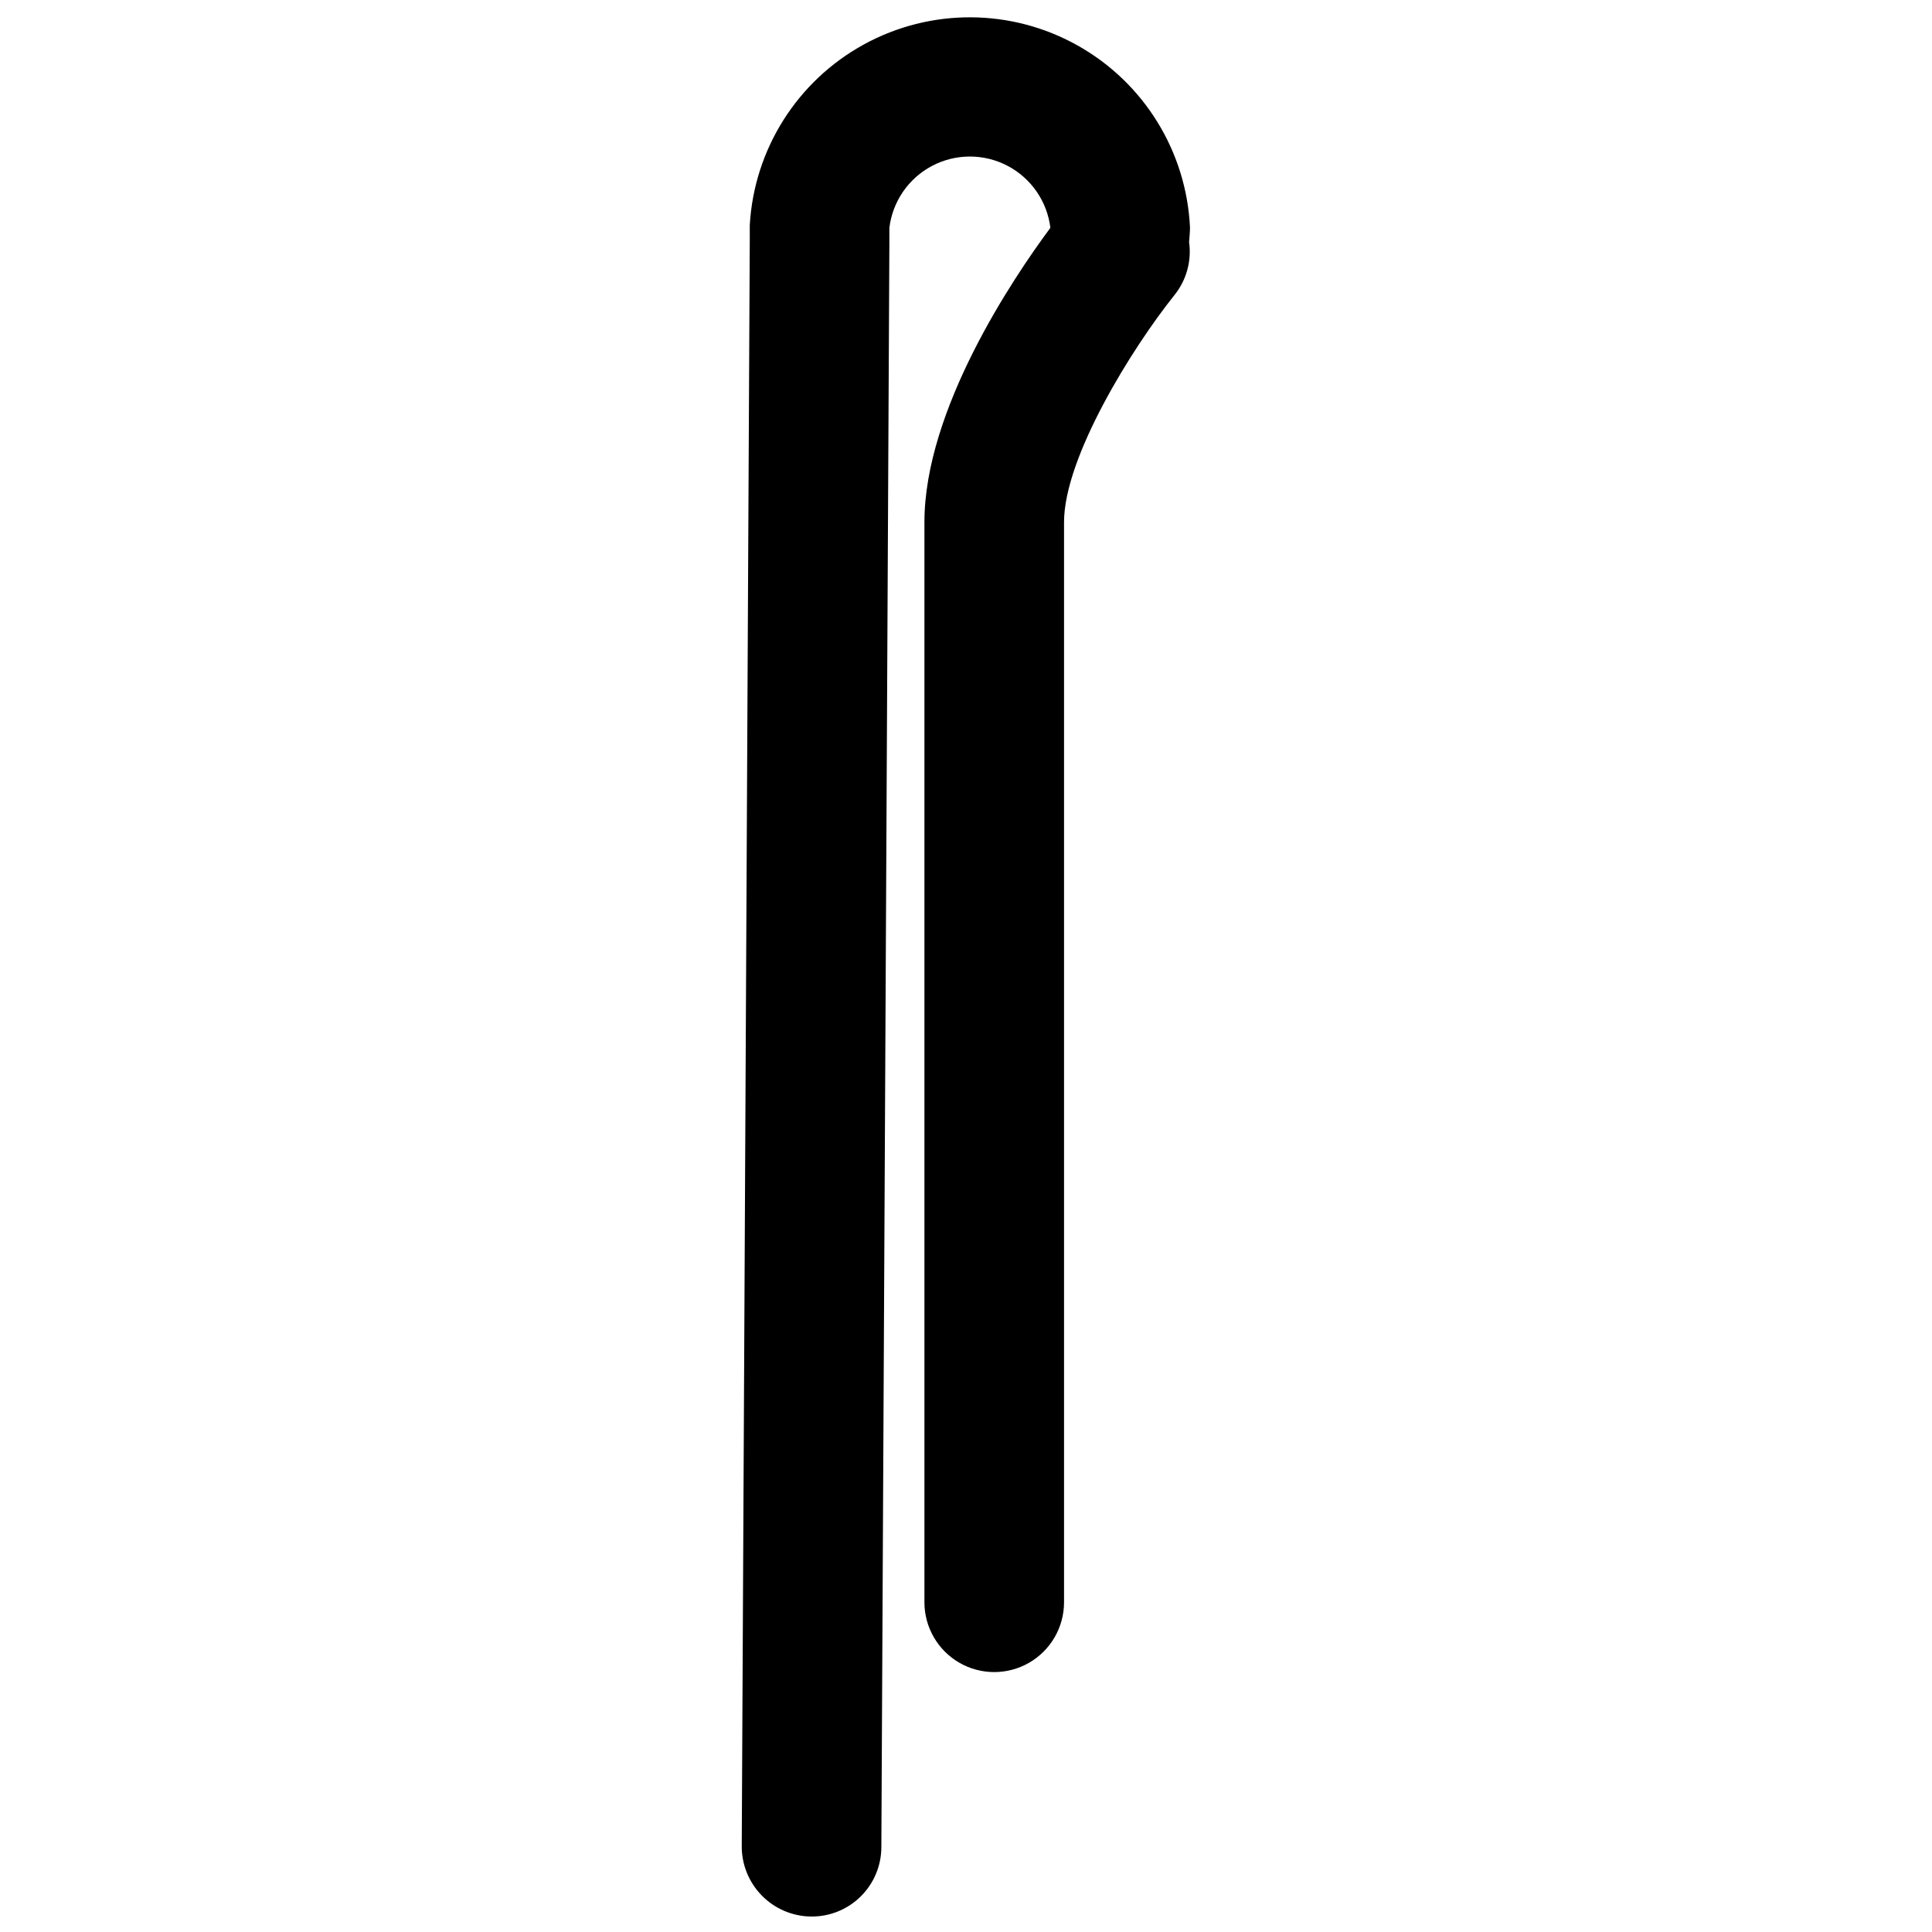 <?xml version="1.0" encoding="UTF-8"?>
<!-- Uploaded to: SVG Repo, www.svgrepo.com, Generator: SVG Repo Mixer Tools -->
<svg width="800px" height="800px" version="1.1" viewBox="144 144 512 512" xmlns="http://www.w3.org/2000/svg">
 <defs>
  <clipPath id="a">
   <path d="m340 148.09h120v503.81h-120z"/>
  </clipPath>
 </defs>
 <g clip-path="url(#a)">
  <path d="m459.36 204.3c-0.934-20.129-12.176-38.359-29.746-48.227-17.566-9.871-38.984-9.984-56.656-0.305-17.676 9.676-29.113 27.781-30.262 47.902v2.598 1.652l-2.125 425.09c-0.086 4.965 1.824 9.762 5.301 13.312 3.477 3.551 8.227 5.559 13.195 5.578 4.902 0.023 9.605-1.91 13.078-5.367 3.473-3.457 5.422-8.152 5.422-13.051l2.125-425.09v-2.519-1.496c0.855-7.008 5.098-13.152 11.348-16.434 6.254-3.281 13.719-3.281 19.973 0 6.254 3.281 10.492 9.426 11.348 16.434-9.996 13.461-33.379 48.254-33.379 78.012v286.23c0 6.609 3.527 12.715 9.25 16.02 5.723 3.305 12.777 3.305 18.5 0 5.723-3.305 9.25-9.41 9.25-16.02v-286.23c0-17.16 17.949-46.051 29.285-60.223 3.16-3.938 4.555-9.008 3.856-14.012 0.078-1.258 0.238-2.519 0.238-3.856z"/>
 </g>
</svg>